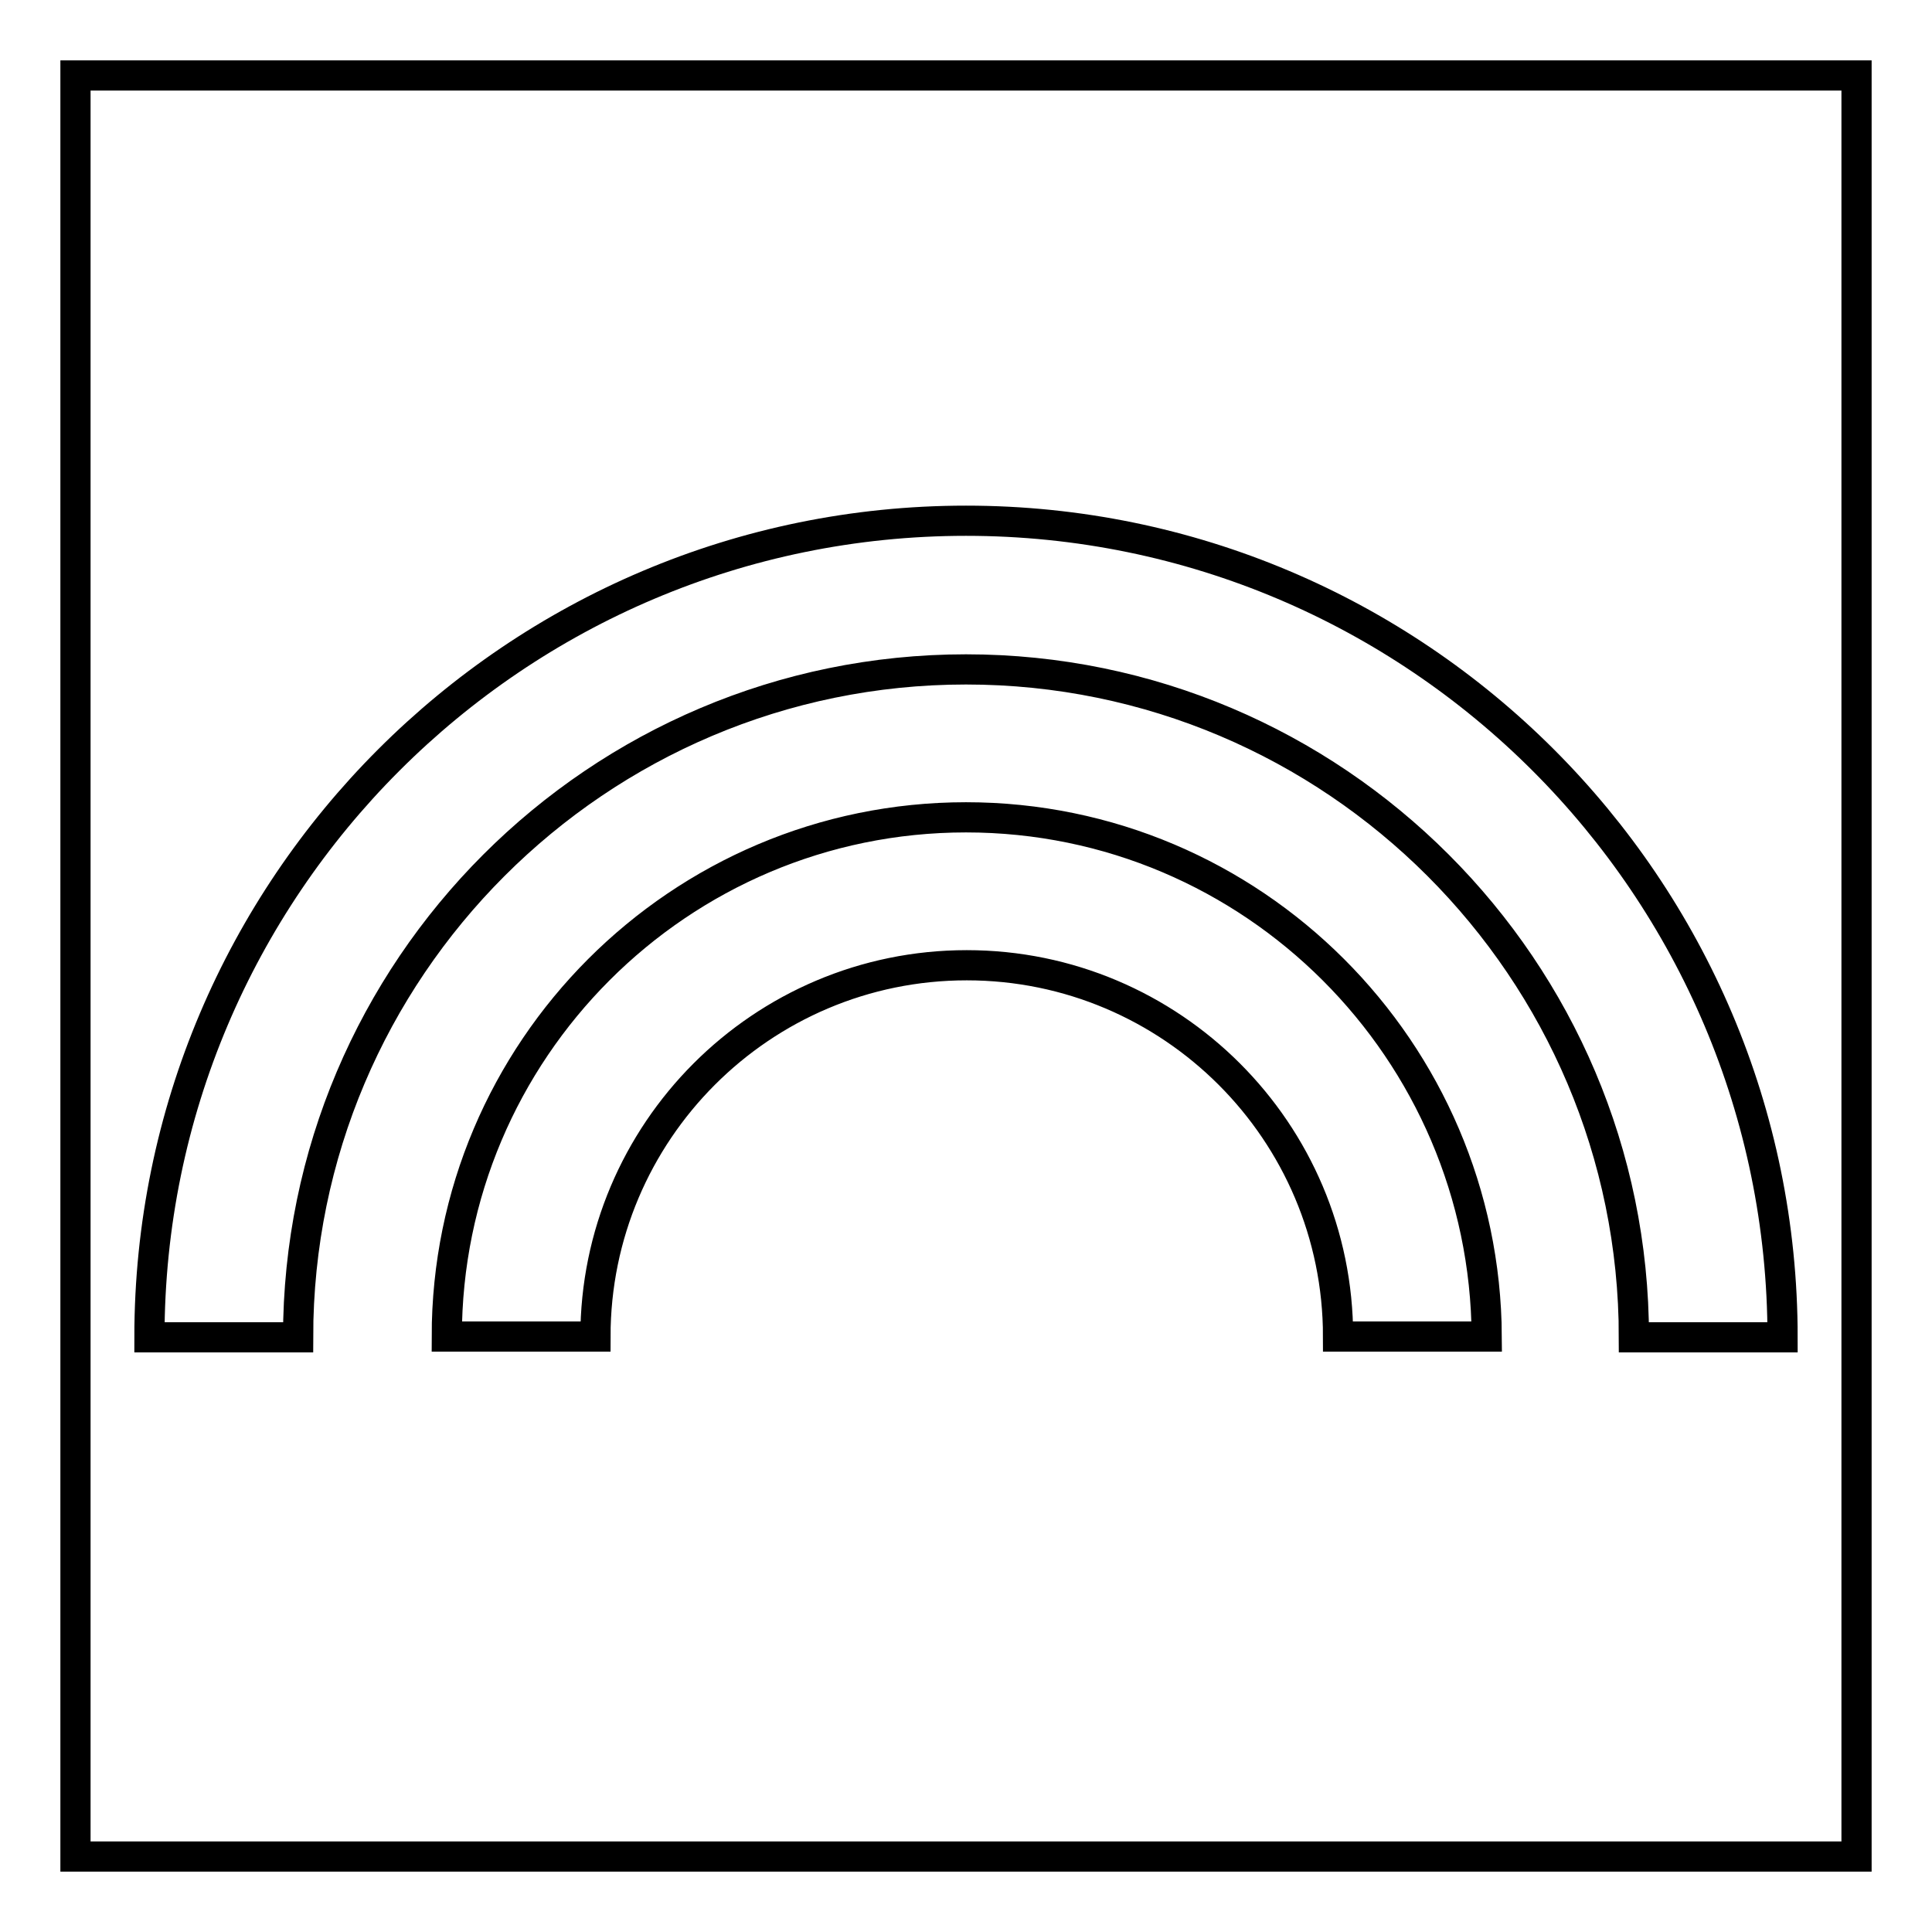 <?xml version="1.0" encoding="utf-8"?>
<!-- Svg Vector Icons : http://www.onlinewebfonts.com/icon -->
<!DOCTYPE svg PUBLIC "-//W3C//DTD SVG 1.1//EN" "http://www.w3.org/Graphics/SVG/1.1/DTD/svg11.dtd">
<svg version="1.1" xmlns="http://www.w3.org/2000/svg" xmlns:xlink="http://www.w3.org/1999/xlink" x="0px" y="0px" viewBox="0 0 256 256" enable-background="new 0 0 256 256" xml:space="preserve">
<g><g><path stroke-width="4" fill-opacity="0" stroke="#000000"  d="M10,10h236v236H10V10z"/><path stroke-width="4" fill-opacity="0" stroke="#000000"  d="M128,108.3c-38,0-68.8,30.9-68.8,68.8h19.7c0-27.1,22-49.2,49.2-49.2c27.1,0,49.2,22,49.2,49.2h19.7C196.8,139.2,166,108.3,128,108.3z M128,69C68.3,69,19.8,117.5,19.8,177.2h19.7c0-48.8,39.7-88.5,88.5-88.5c48.8,0,88.5,39.7,88.5,88.5h19.7C236.2,117.5,187.7,69,128,69z"/></g></g>
</svg>